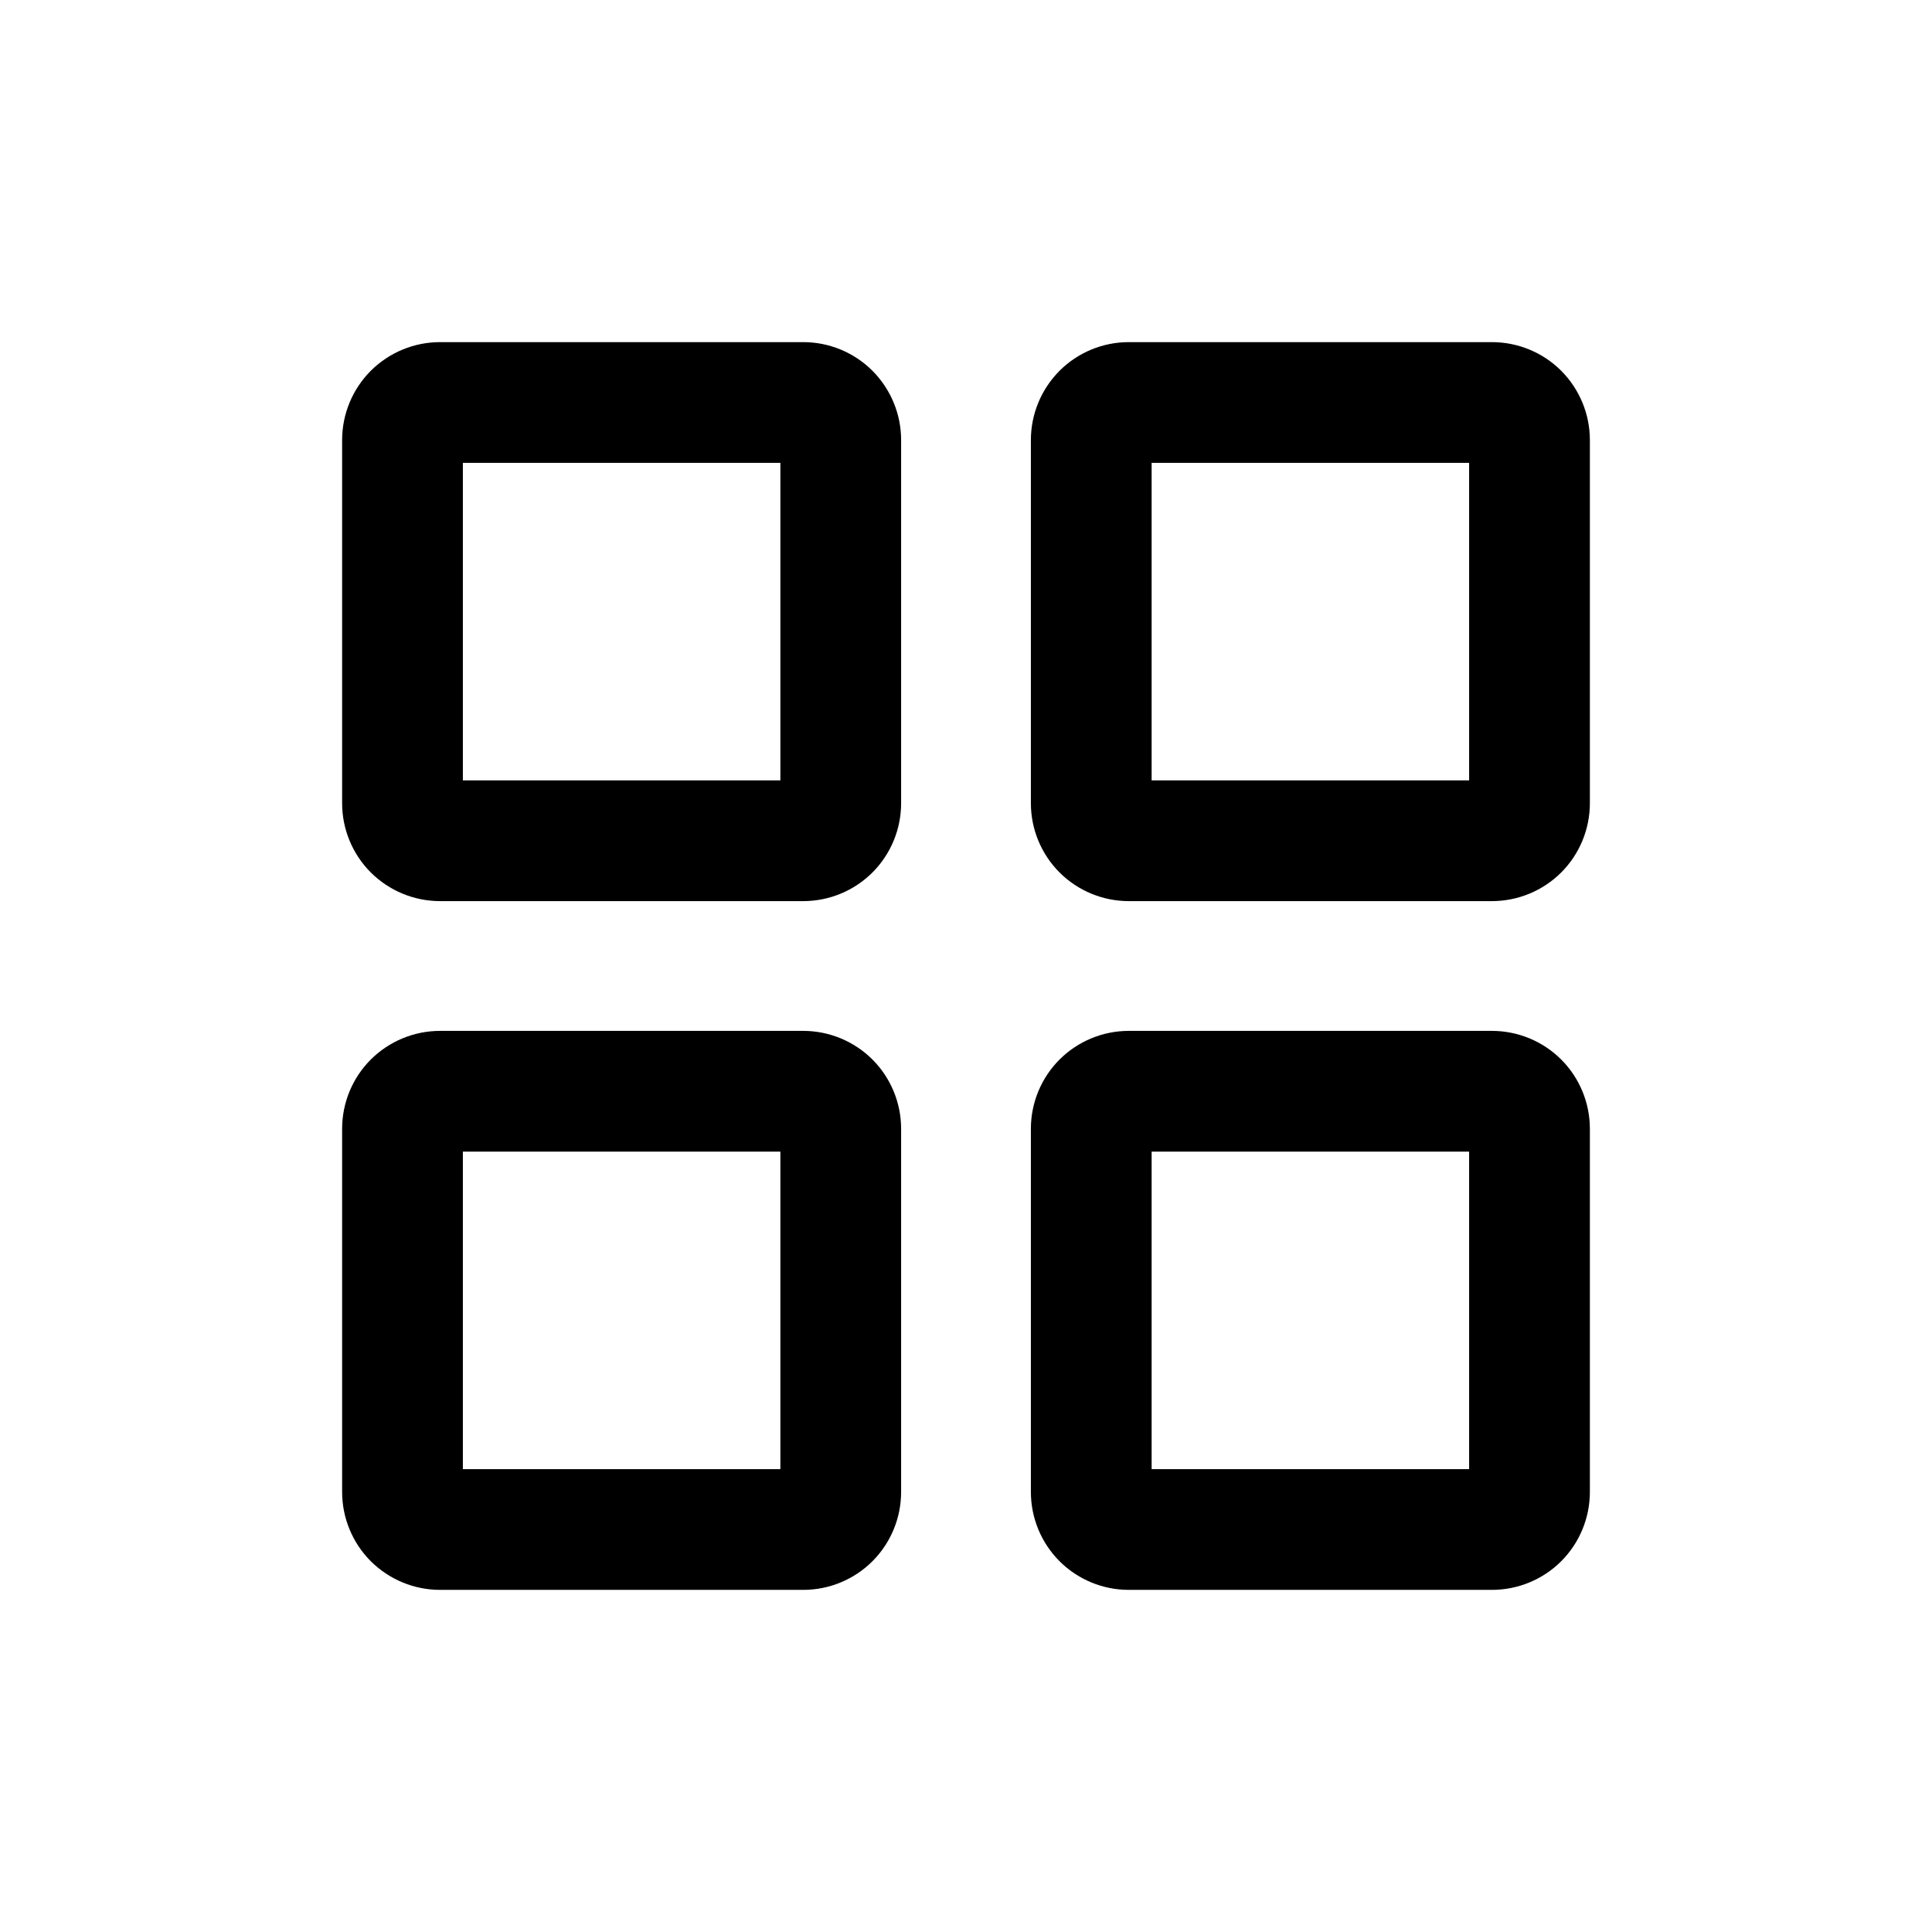 <svg width="24" height="24" viewBox="0 0 24 24" fill="none" xmlns="http://www.w3.org/2000/svg">
<path fill-rule="evenodd" clip-rule="evenodd" d="M5.75 5.75V9.694H9.694V5.75H5.75ZM4.606 4.606C4.835 4.378 5.144 4.25 5.467 4.25H9.978C10.3 4.25 10.61 4.378 10.838 4.606C11.066 4.835 11.194 5.144 11.194 5.467V9.978C11.194 10.3 11.066 10.61 10.838 10.838C10.61 11.066 10.3 11.194 9.978 11.194H5.467C5.144 11.194 4.835 11.066 4.606 10.838C4.378 10.61 4.25 10.3 4.25 9.978V5.467C4.25 5.144 4.378 4.835 4.606 4.606ZM14.306 5.75V9.694H18.25V5.75H14.306ZM13.162 4.606C13.39 4.378 13.7 4.25 14.022 4.25H18.533C18.856 4.25 19.166 4.378 19.394 4.606C19.622 4.835 19.75 5.144 19.75 5.467V9.978C19.75 10.3 19.622 10.61 19.394 10.838C19.166 11.066 18.856 11.194 18.533 11.194H14.022C13.7 11.194 13.39 11.066 13.162 10.838C12.934 10.61 12.806 10.3 12.806 9.978V5.467C12.806 5.144 12.934 4.835 13.162 4.606ZM5.75 14.306V18.25H9.694V14.306H5.75ZM4.606 13.162C4.835 12.934 5.144 12.806 5.467 12.806H9.978C10.3 12.806 10.61 12.934 10.838 13.162C11.066 13.39 11.194 13.7 11.194 14.022V18.533C11.194 18.856 11.066 19.166 10.838 19.394C10.61 19.622 10.3 19.75 9.978 19.75H5.467C5.144 19.75 4.835 19.622 4.606 19.394C4.378 19.166 4.25 18.856 4.25 18.533V14.022C4.25 13.7 4.378 13.39 4.606 13.162ZM14.306 14.306V18.25H18.25V14.306H14.306ZM13.162 13.162C13.39 12.934 13.7 12.806 14.022 12.806H18.533C18.856 12.806 19.166 12.934 19.394 13.162C19.622 13.39 19.75 13.7 19.75 14.022V18.533C19.75 18.856 19.622 19.166 19.394 19.394C19.166 19.622 18.856 19.75 18.533 19.75H14.022C13.7 19.75 13.39 19.622 13.162 19.394C12.934 19.166 12.806 18.856 12.806 18.533V14.022C12.806 13.7 12.934 13.39 13.162 13.162Z" fill="black"/>
</svg>
